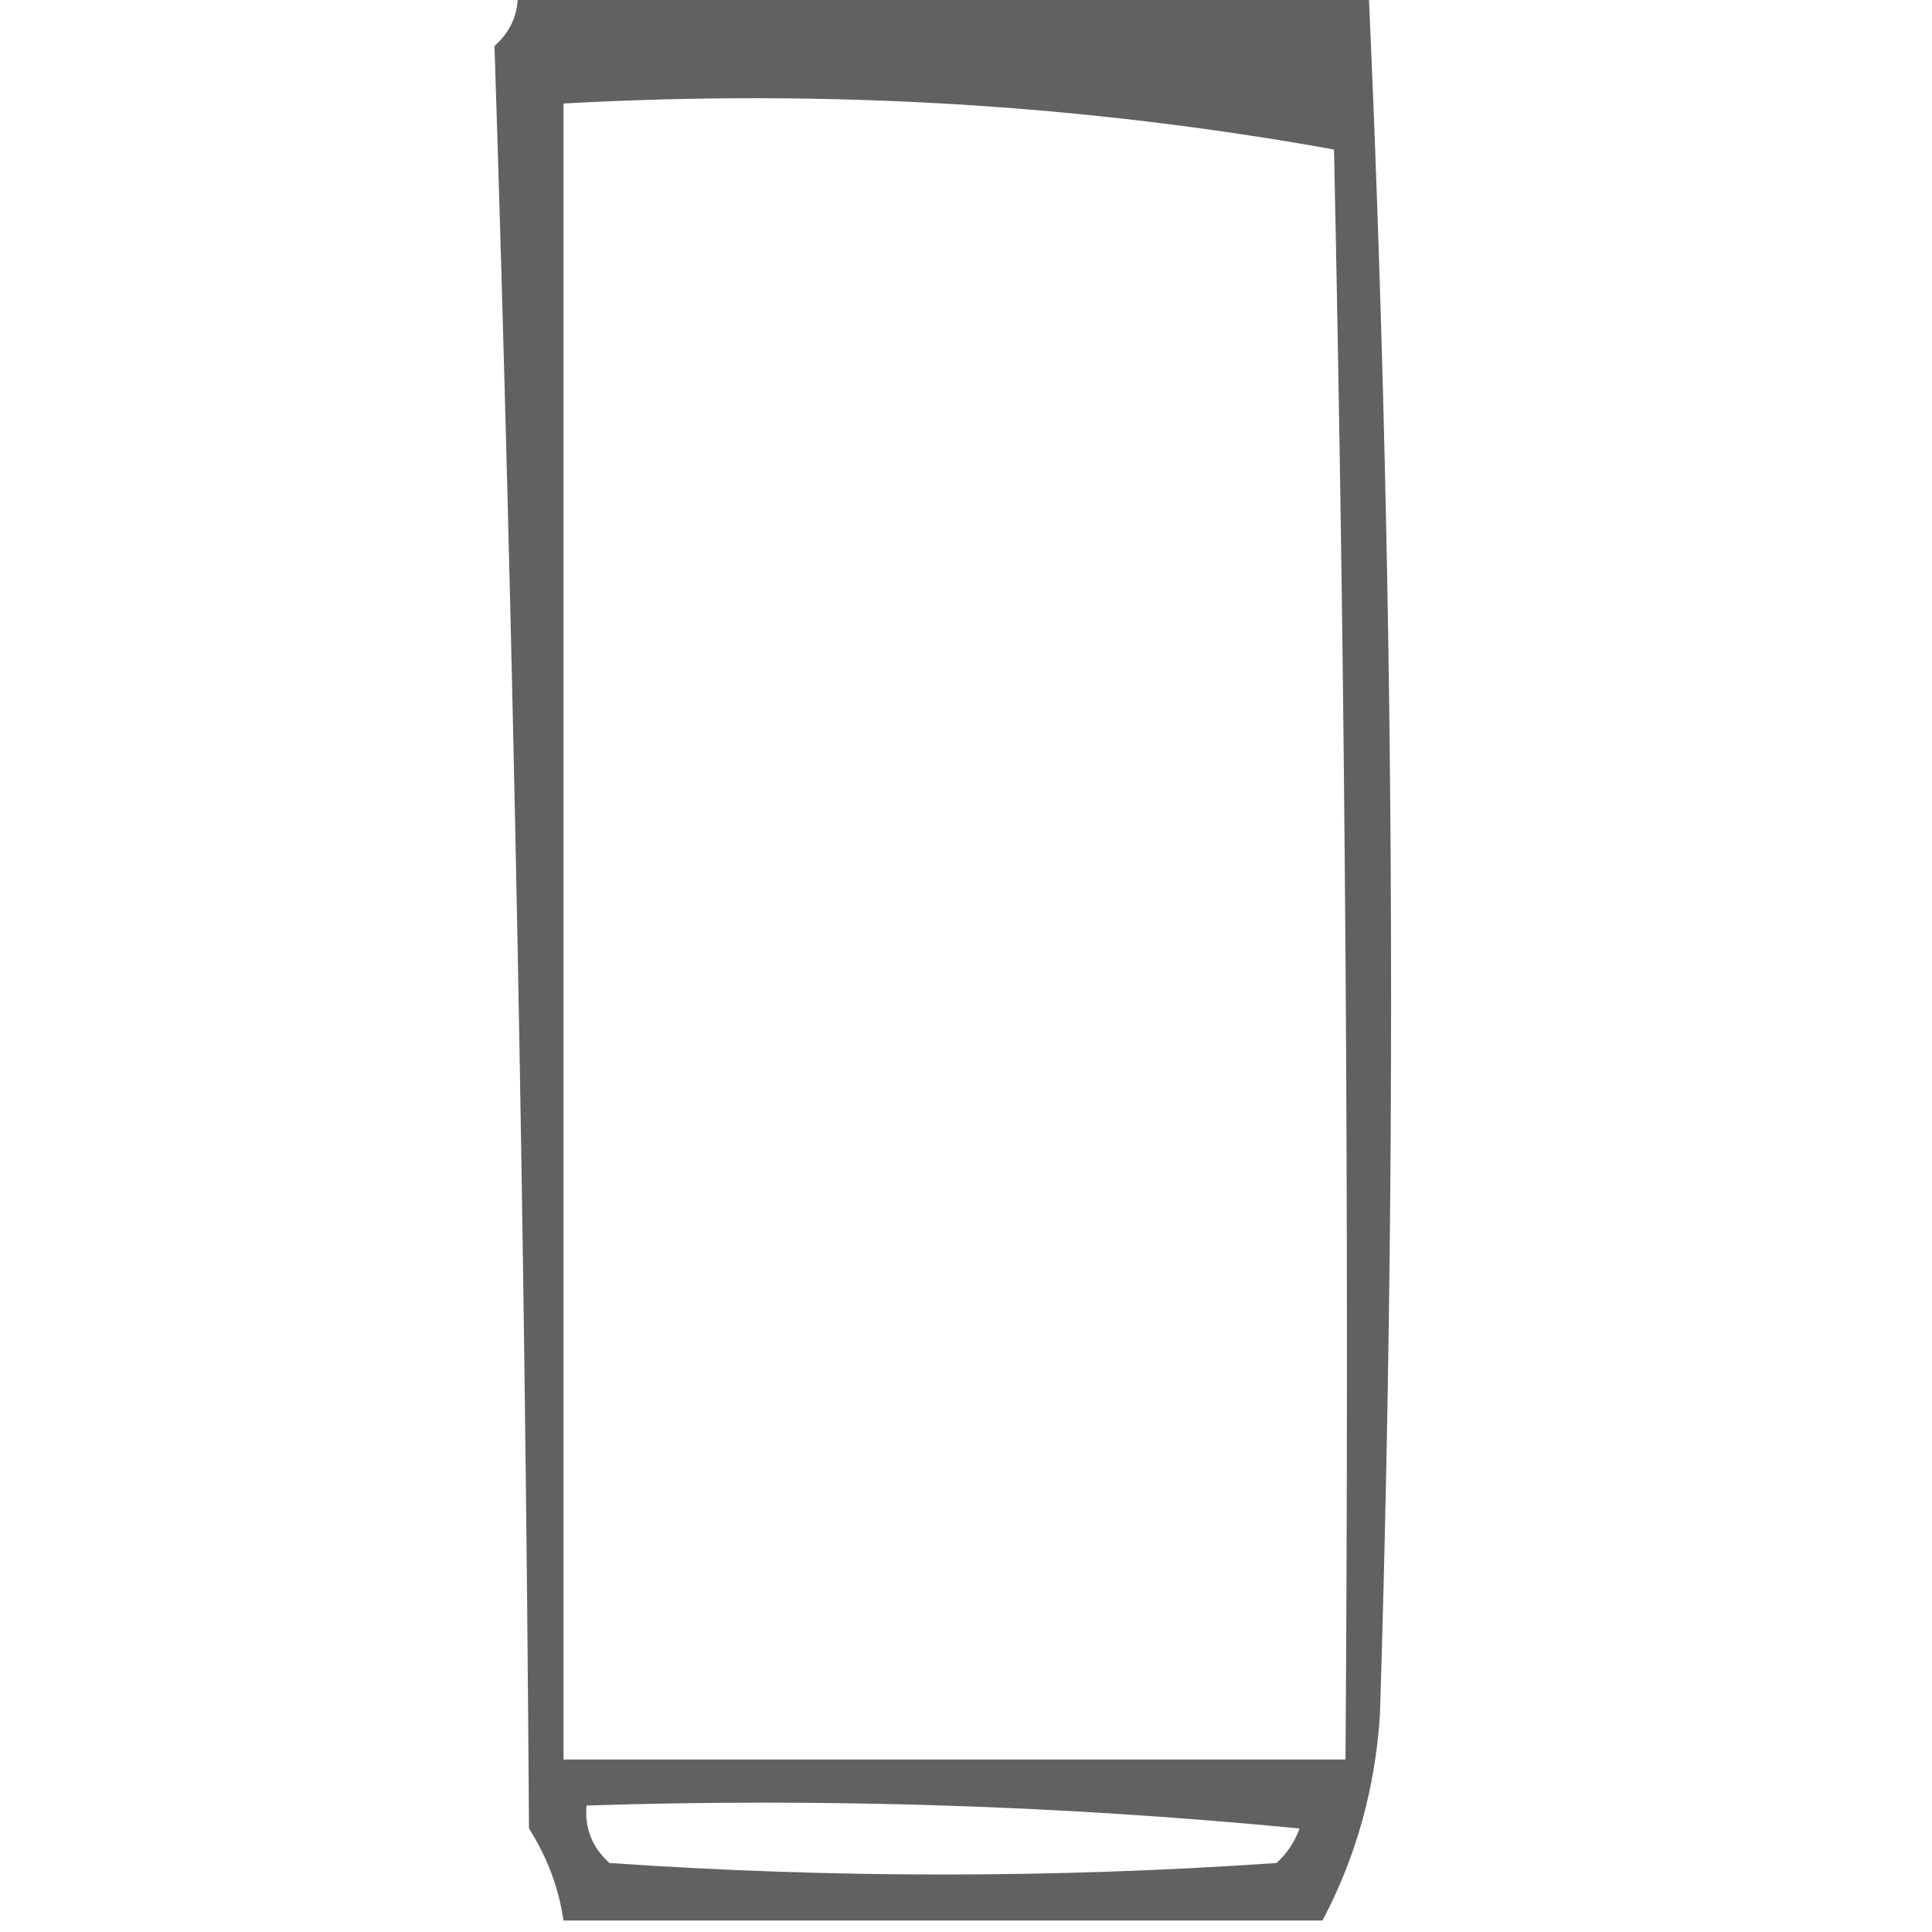 <?xml version="1.0" encoding="UTF-8"?>
<!DOCTYPE svg PUBLIC "-//W3C//DTD SVG 1.1//EN" "http://www.w3.org/Graphics/SVG/1.1/DTD/svg11.dtd">
<svg xmlns="http://www.w3.org/2000/svg" version="1.1" width="84px" height="84px" style="shape-rendering:geometricPrecision; text-rendering:geometricPrecision; image-rendering:optimizeQuality; fill-rule:evenodd; clip-rule:evenodd" xmlns:xlink="http://www.w3.org/1999/xlink">
<g><path style="opacity:0.629" fill="#030706" d="M 22.5,-0.5 C 34.833,-0.5 47.167,-0.5 59.5,-0.5C 60.613,24.236 60.78,49.236 60,74.5C 59.801,77.722 58.968,80.722 57.5,83.5C 46.5,83.5 35.5,83.5 24.5,83.5C 24.291,82.078 23.791,80.745 23,79.5C 22.828,53.594 22.328,27.761 21.5,2C 22.252,1.329 22.586,0.496 22.5,-0.5 Z M 24.5,4.5 C 35.922,3.869 47.088,4.536 58,6.5C 58.5,29.831 58.667,53.164 58.5,76.5C 47.167,76.5 35.833,76.5 24.5,76.5C 24.5,52.5 24.5,28.5 24.5,4.5 Z M 25.5,78.5 C 35.855,78.168 46.188,78.501 56.5,79.5C 56.291,80.086 55.957,80.586 55.5,81C 45.833,81.667 36.167,81.667 26.5,81C 25.748,80.329 25.414,79.496 25.5,78.5 Z"/></g>
</svg>
